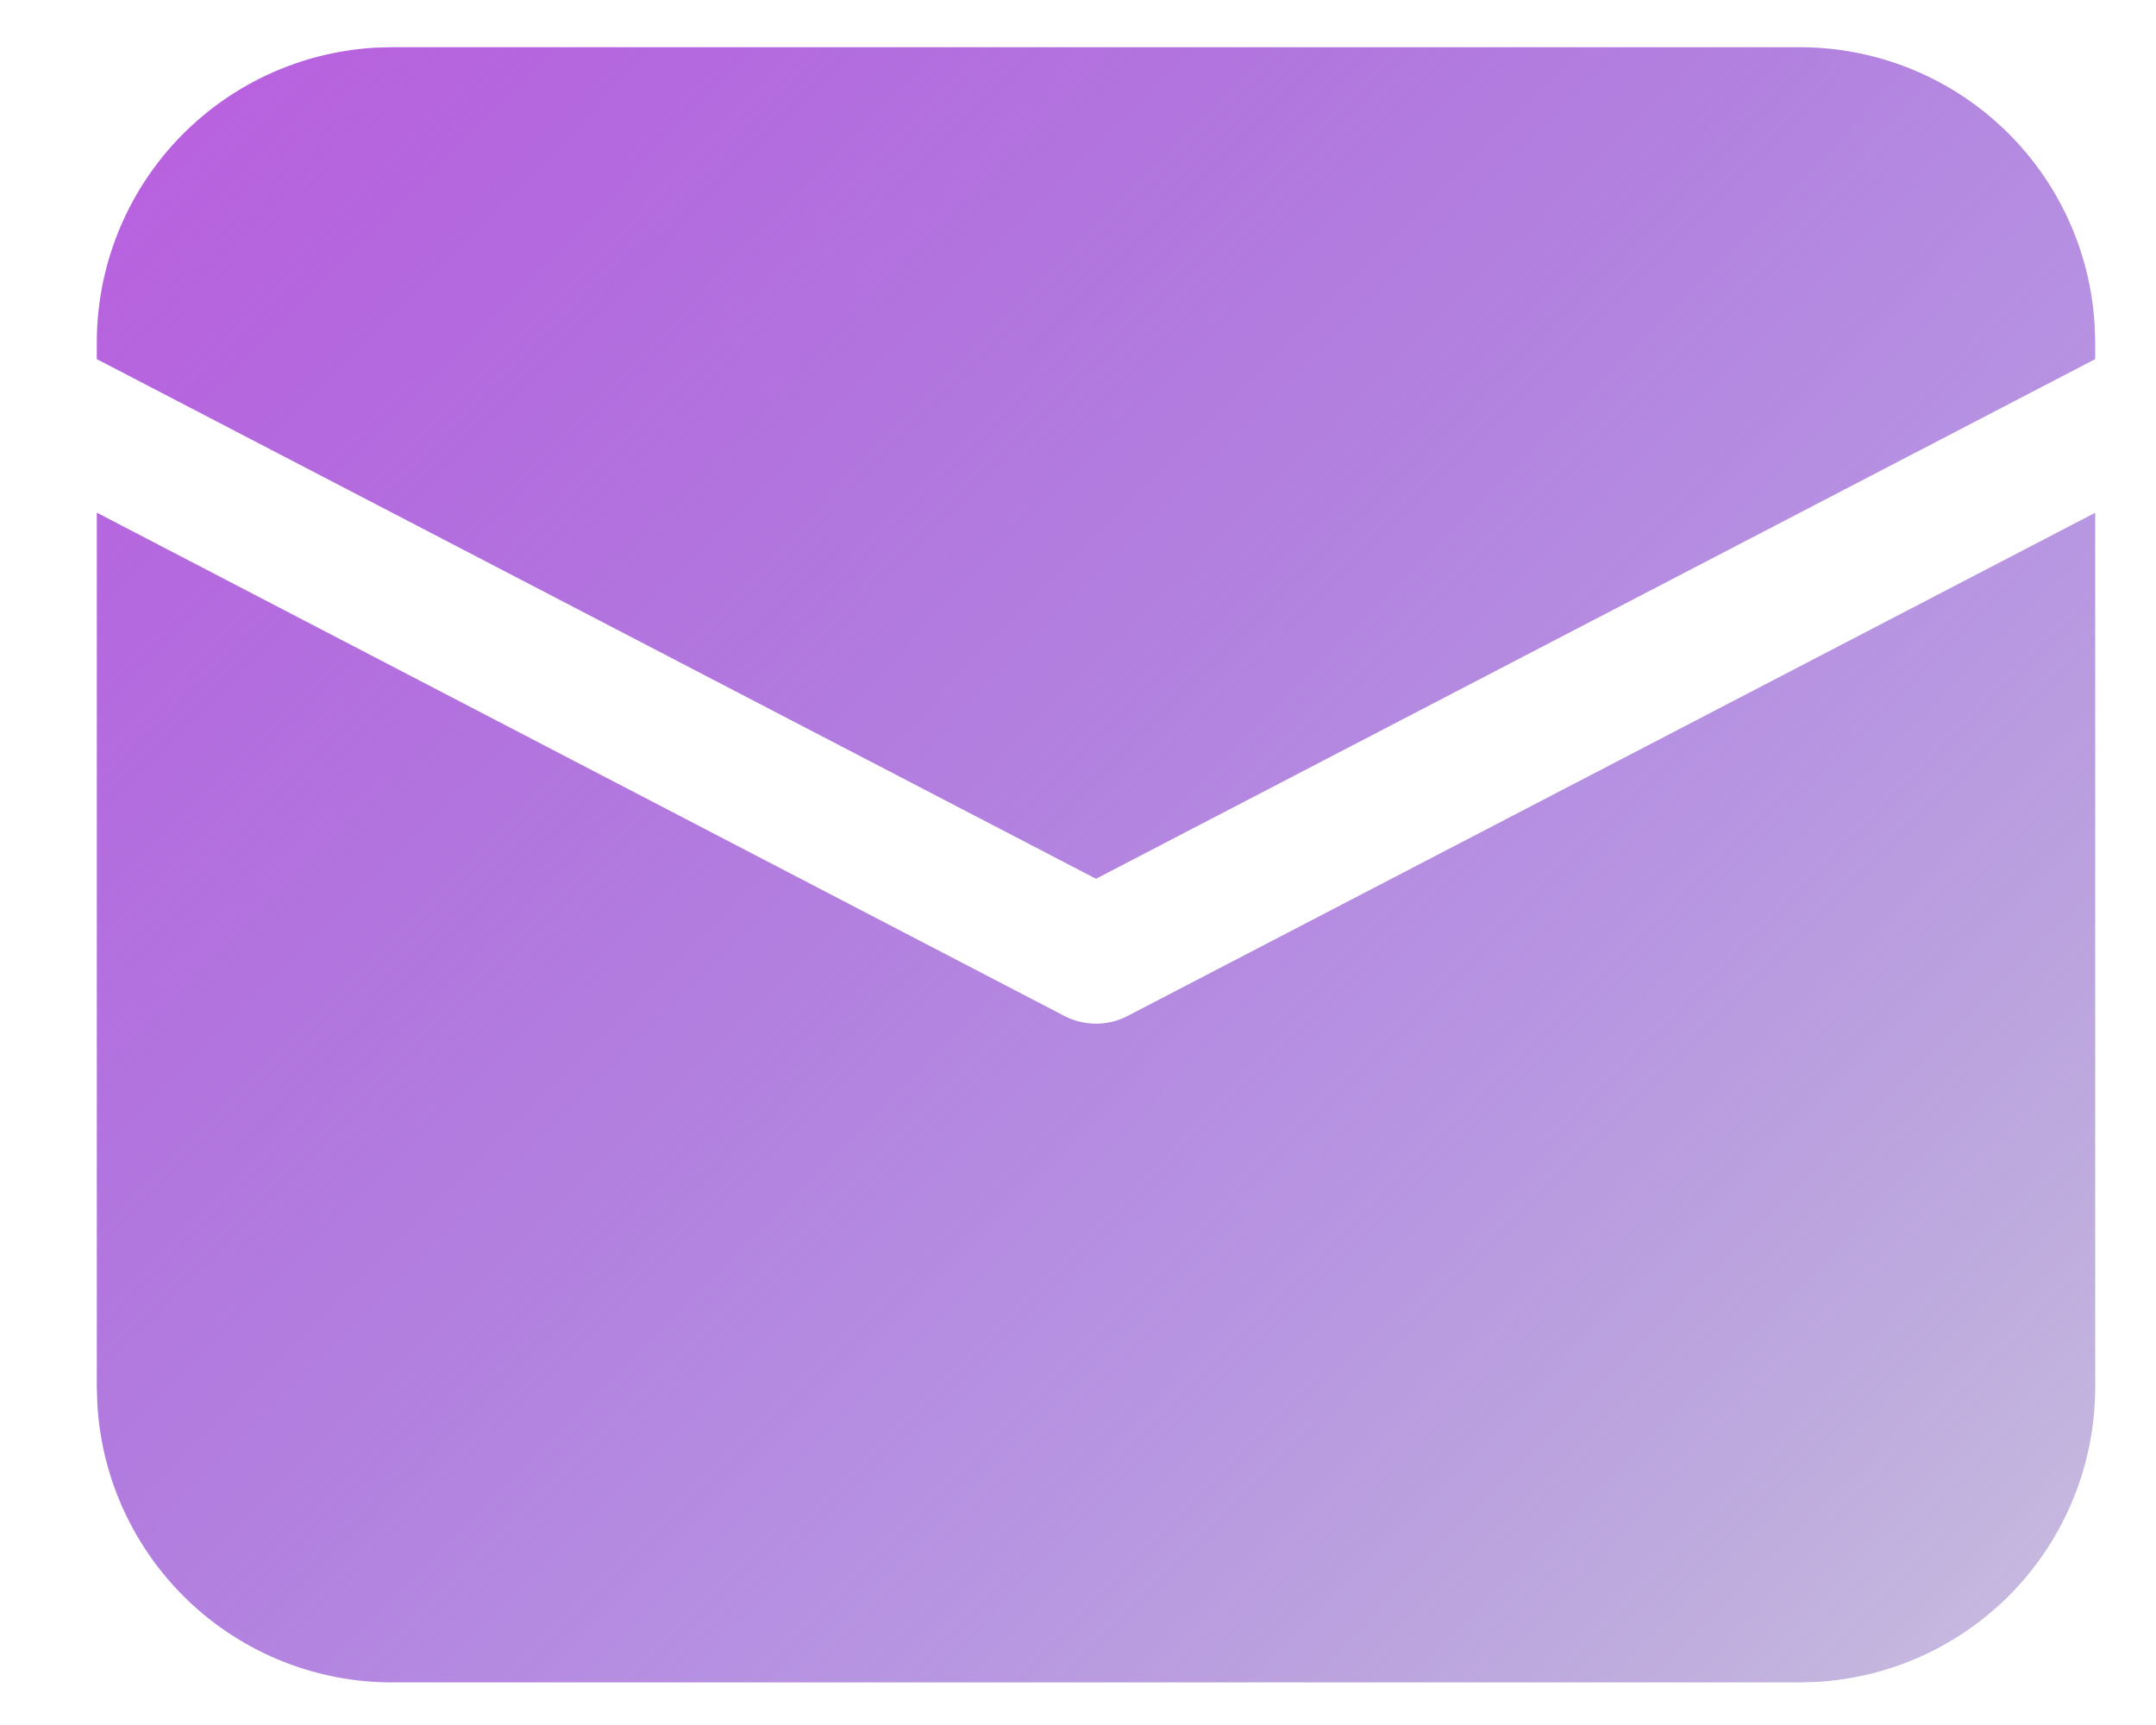 <svg width="20" height="16" viewBox="0 0 20 16" fill="none" xmlns="http://www.w3.org/2000/svg">
<path id="Vector" d="M0.898 4.755L9.875 9.424C9.965 9.471 10.066 9.495 10.167 9.495C10.268 9.495 10.368 9.471 10.459 9.424L19.436 4.756V12.866C19.436 13.566 19.168 14.239 18.688 14.747C18.207 15.255 17.55 15.561 16.852 15.6L16.697 15.605H3.637C2.937 15.605 2.264 15.337 1.756 14.857C1.248 14.376 0.942 13.72 0.903 13.021L0.898 12.866V4.755ZM3.637 0.438H16.697C17.396 0.438 18.07 0.706 18.578 1.186C19.086 1.666 19.392 2.323 19.431 3.021L19.436 3.176V3.331L10.167 8.151L0.898 3.331V3.176C0.898 2.477 1.166 1.804 1.646 1.296C2.127 0.787 2.783 0.482 3.482 0.442L3.637 0.438Z" fill="url(#paint0_linear_328_4118)"/>
<defs>
<linearGradient id="paint0_linear_328_4118" x1="-14.69" y1="-10.094" x2="34.181" y2="38.355" gradientUnits="userSpaceOnUse">
<stop offset="0.27" stop-color="#BA5FDF"/>
<stop offset="0.495" stop-color="#7D3DCB" stop-opacity="0.552"/>
<stop offset="0.764" stop-color="#13125E" stop-opacity="0"/>
</linearGradient>
</defs>
</svg>
